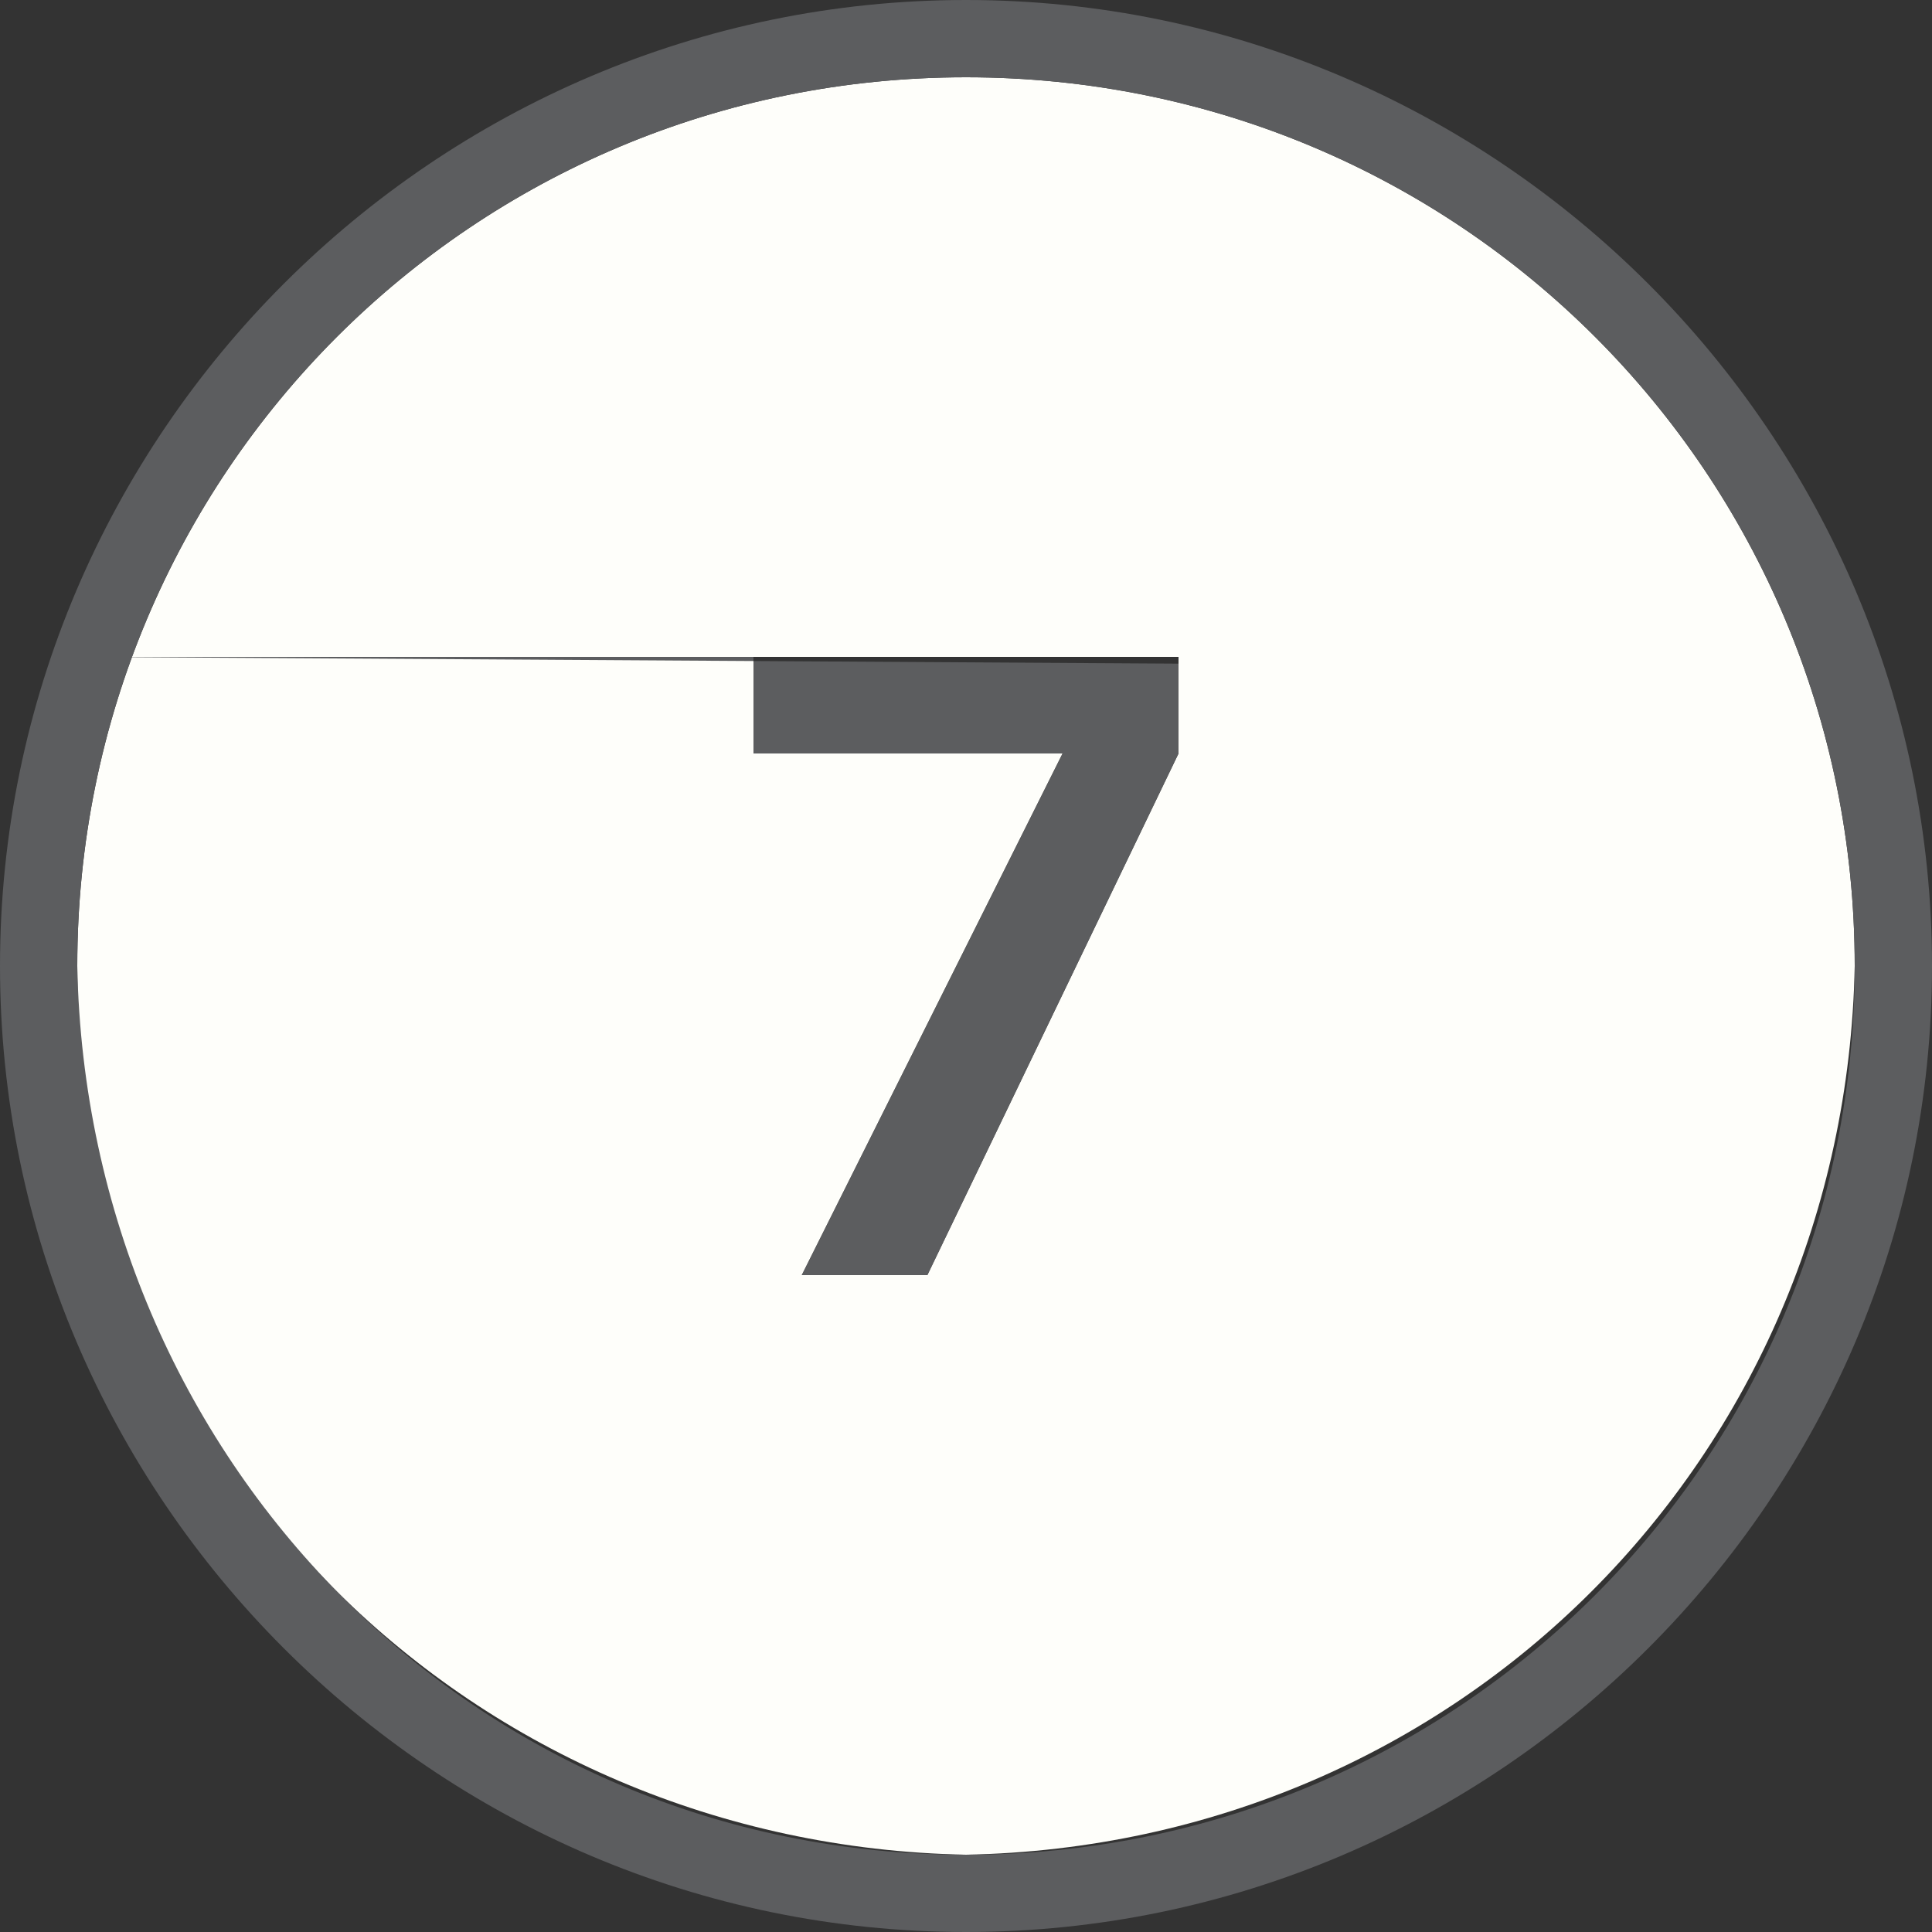<svg xmlns="http://www.w3.org/2000/svg" xml:space="preserve" x="0px" y="0px" viewBox="0 0 20 20"><rect x="0" y="0" width="20" height="20" fill="#333333" stroke="none"/><style>.i-mto-ol-icon__path2{fill:#5c5d5f}</style><path d="M10 19.2c5.1 0 9.2-4.1 9.2-9.2-.1 5.1-4.1 9.1-9.2 9.2" style="fill:none"/><path d="M19.2 10c0-5.1-4.1-9.2-9.2-9.2S.8 4.9.8 10s4.1 9.1 9.2 9.2c5.1-.1 9.1-4.1 9.2-9.2m-7-2.2-2.6 5.4H8.3L11 7.8H7.8v-1h4.4z" style="fill:#fefefa"/><path d="M10 0C4.5 0 0 4.5 0 10s4.5 10 10 10 10-4.5 10-10S15.5 0 10 0m0 19.2C4.9 19.2.9 15.1.8 10 .8 4.9 4.9.8 10 .8s9.2 4.1 9.2 9.2-4.1 9.2-9.2 9.2" class="i-mto-ol-icon__path2"/><path d="M7.8 6.8v1H11l-2.7 5.4h1.3l2.6-5.4v-.93L.8 6.8z" class="i-mto-ol-icon__path2"/></svg>